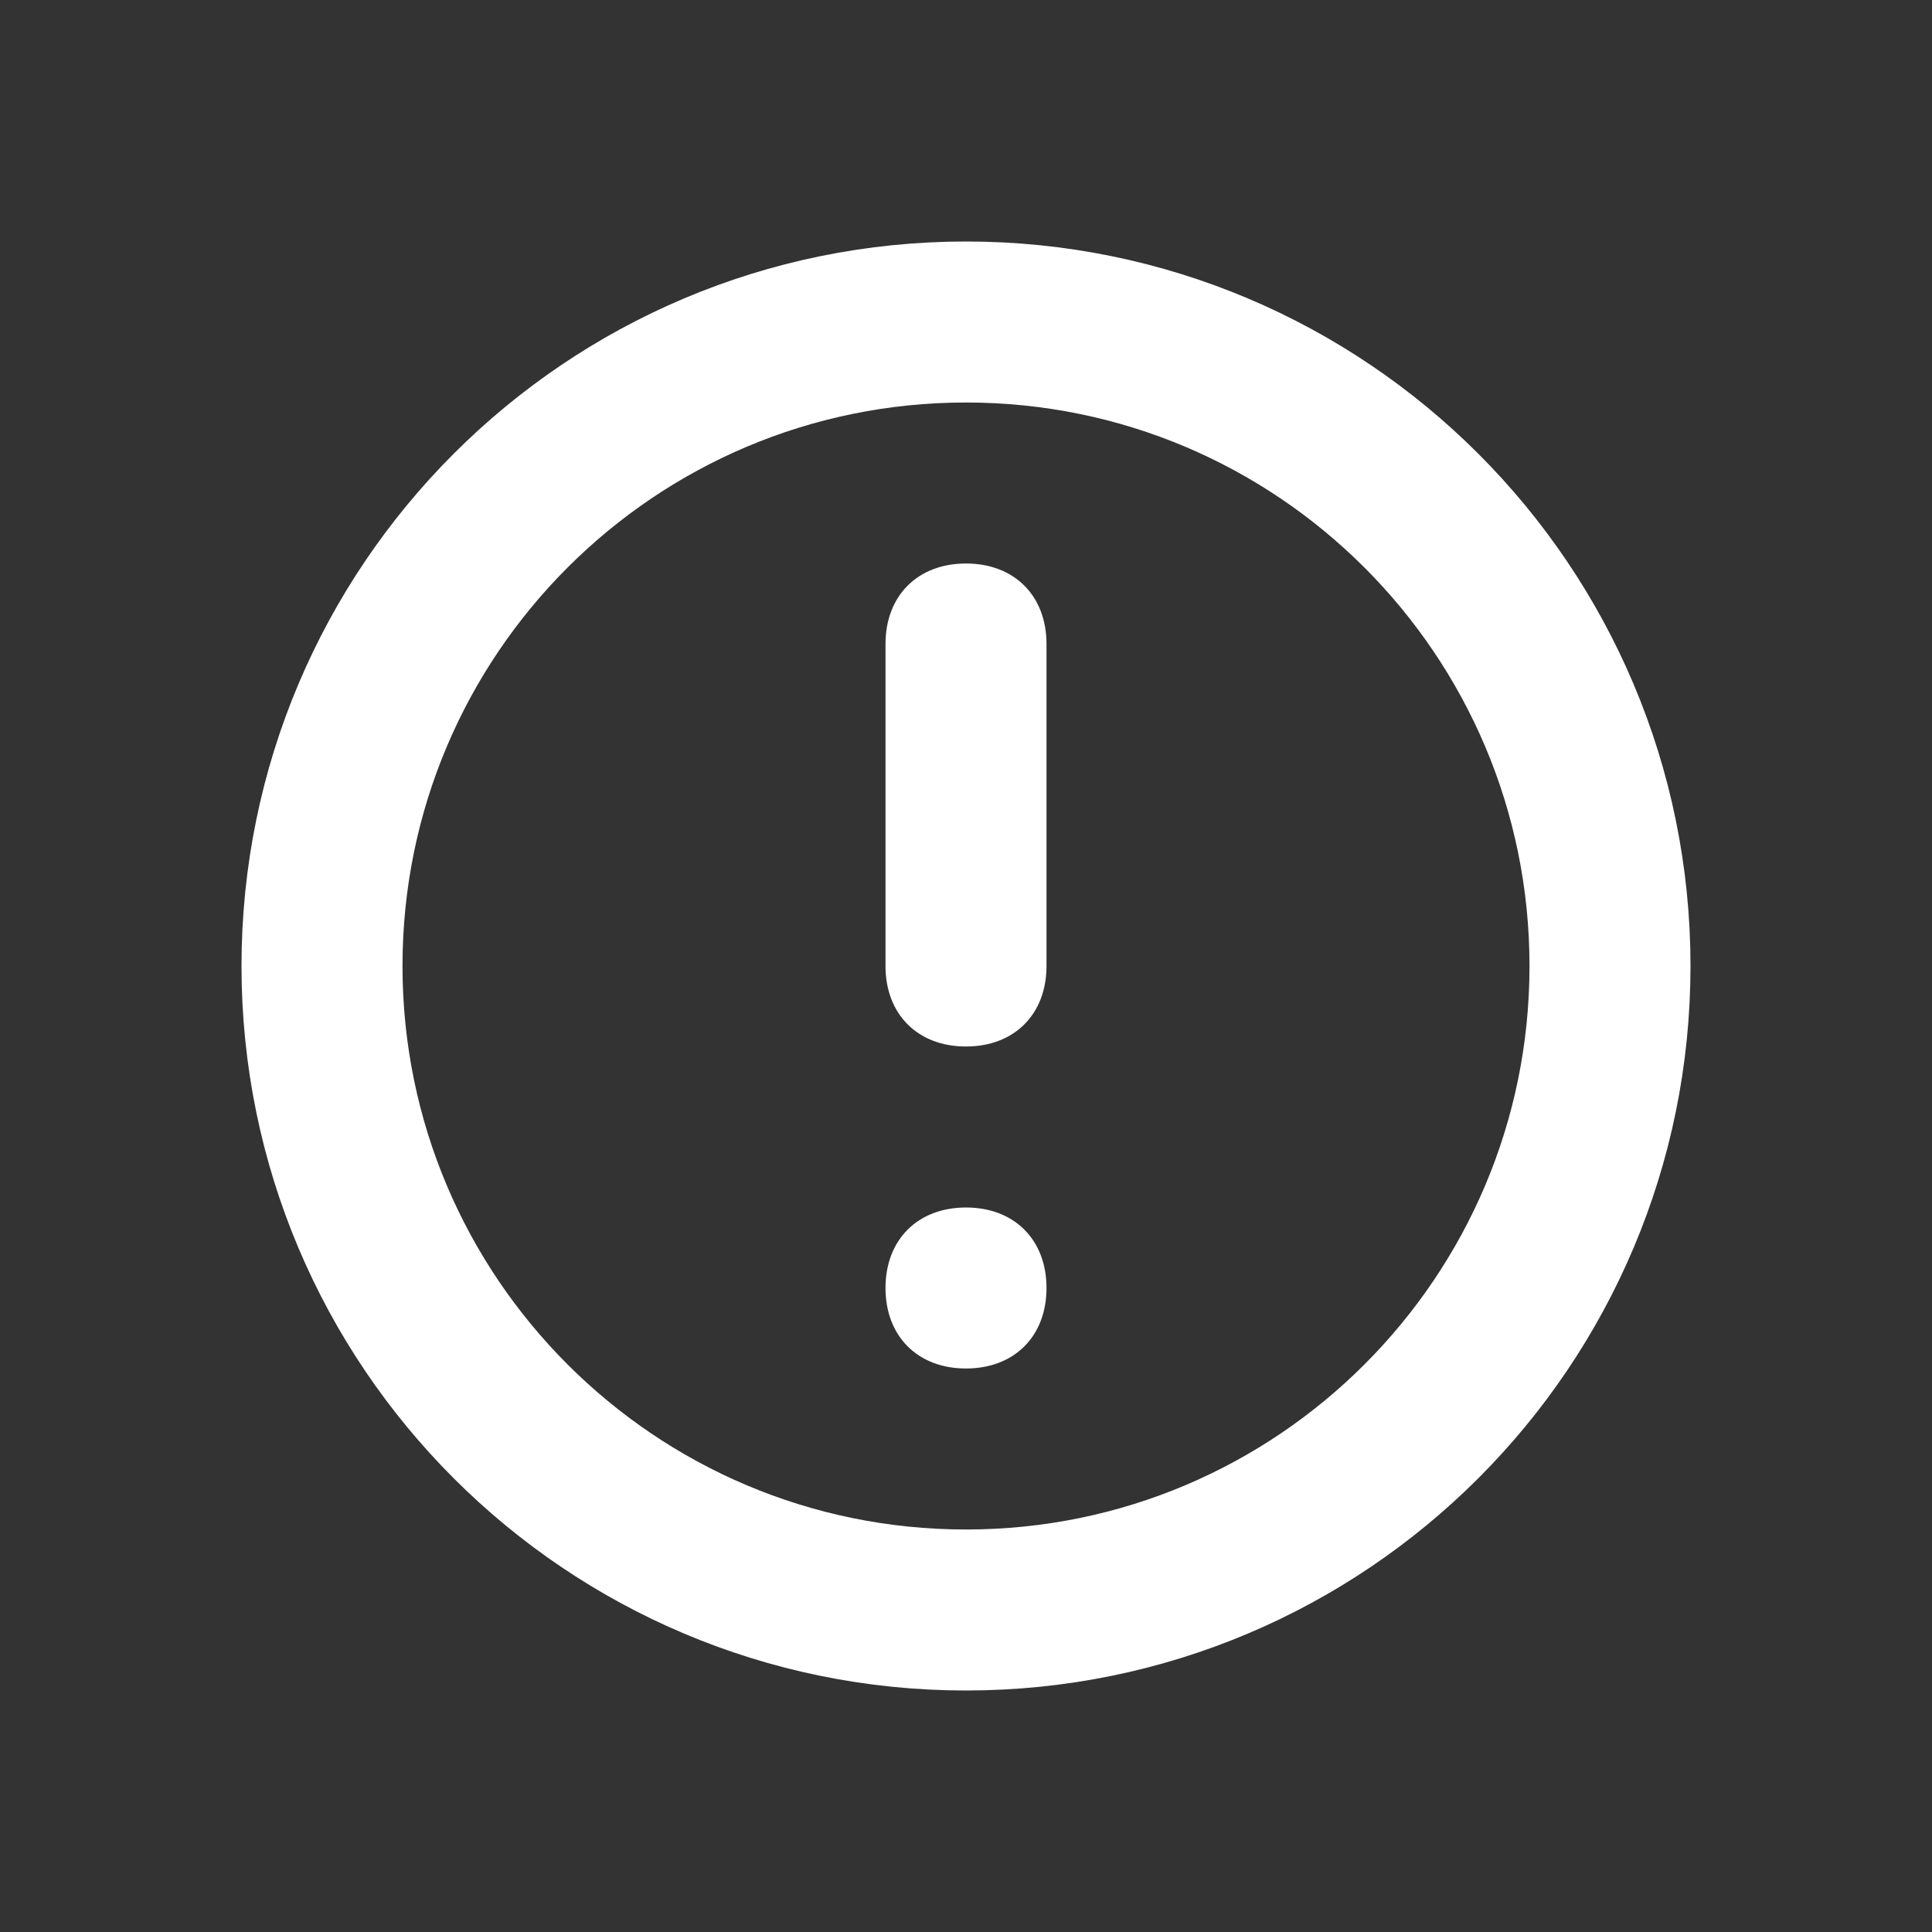 <svg width="24" height="24" viewBox="0 0 24 24" fill="none" xmlns="http://www.w3.org/2000/svg">
<rect x="0" y="0" width="24" height="24" fill="#333333" stroke="none"/>
<g clip-path="url(#clip0_268_50)">
<path d="M12 20C16.418 20 20 16.418 20 12C20 7.582 16.418 4 12 4C7.582 4 4 7.582 4 12C4 16.418 7.582 20 12 20Z" stroke="#ffffff" stroke-width="2"/>
<path d="M12 7C12.6 7 13 7.4 13 8V12C13 12.6 12.6 13 12 13C11.4 13 11 12.6 11 12V8C11 7.4 11.4 7 12 7Z" fill="#ffffff"/>
<path d="M12 15C12.6 15 13 15.4 13 16C13 16.6 12.6 17 12 17C11.4 17 11 16.6 11 16C11 15.4 11.4 15 12 15Z" fill="#ffffff"/>
</g>
<defs>
<clipPath id="clip0_268_50">
<rect width="24" height="24" fill="white"/>
</clipPath>
</defs>
</svg>